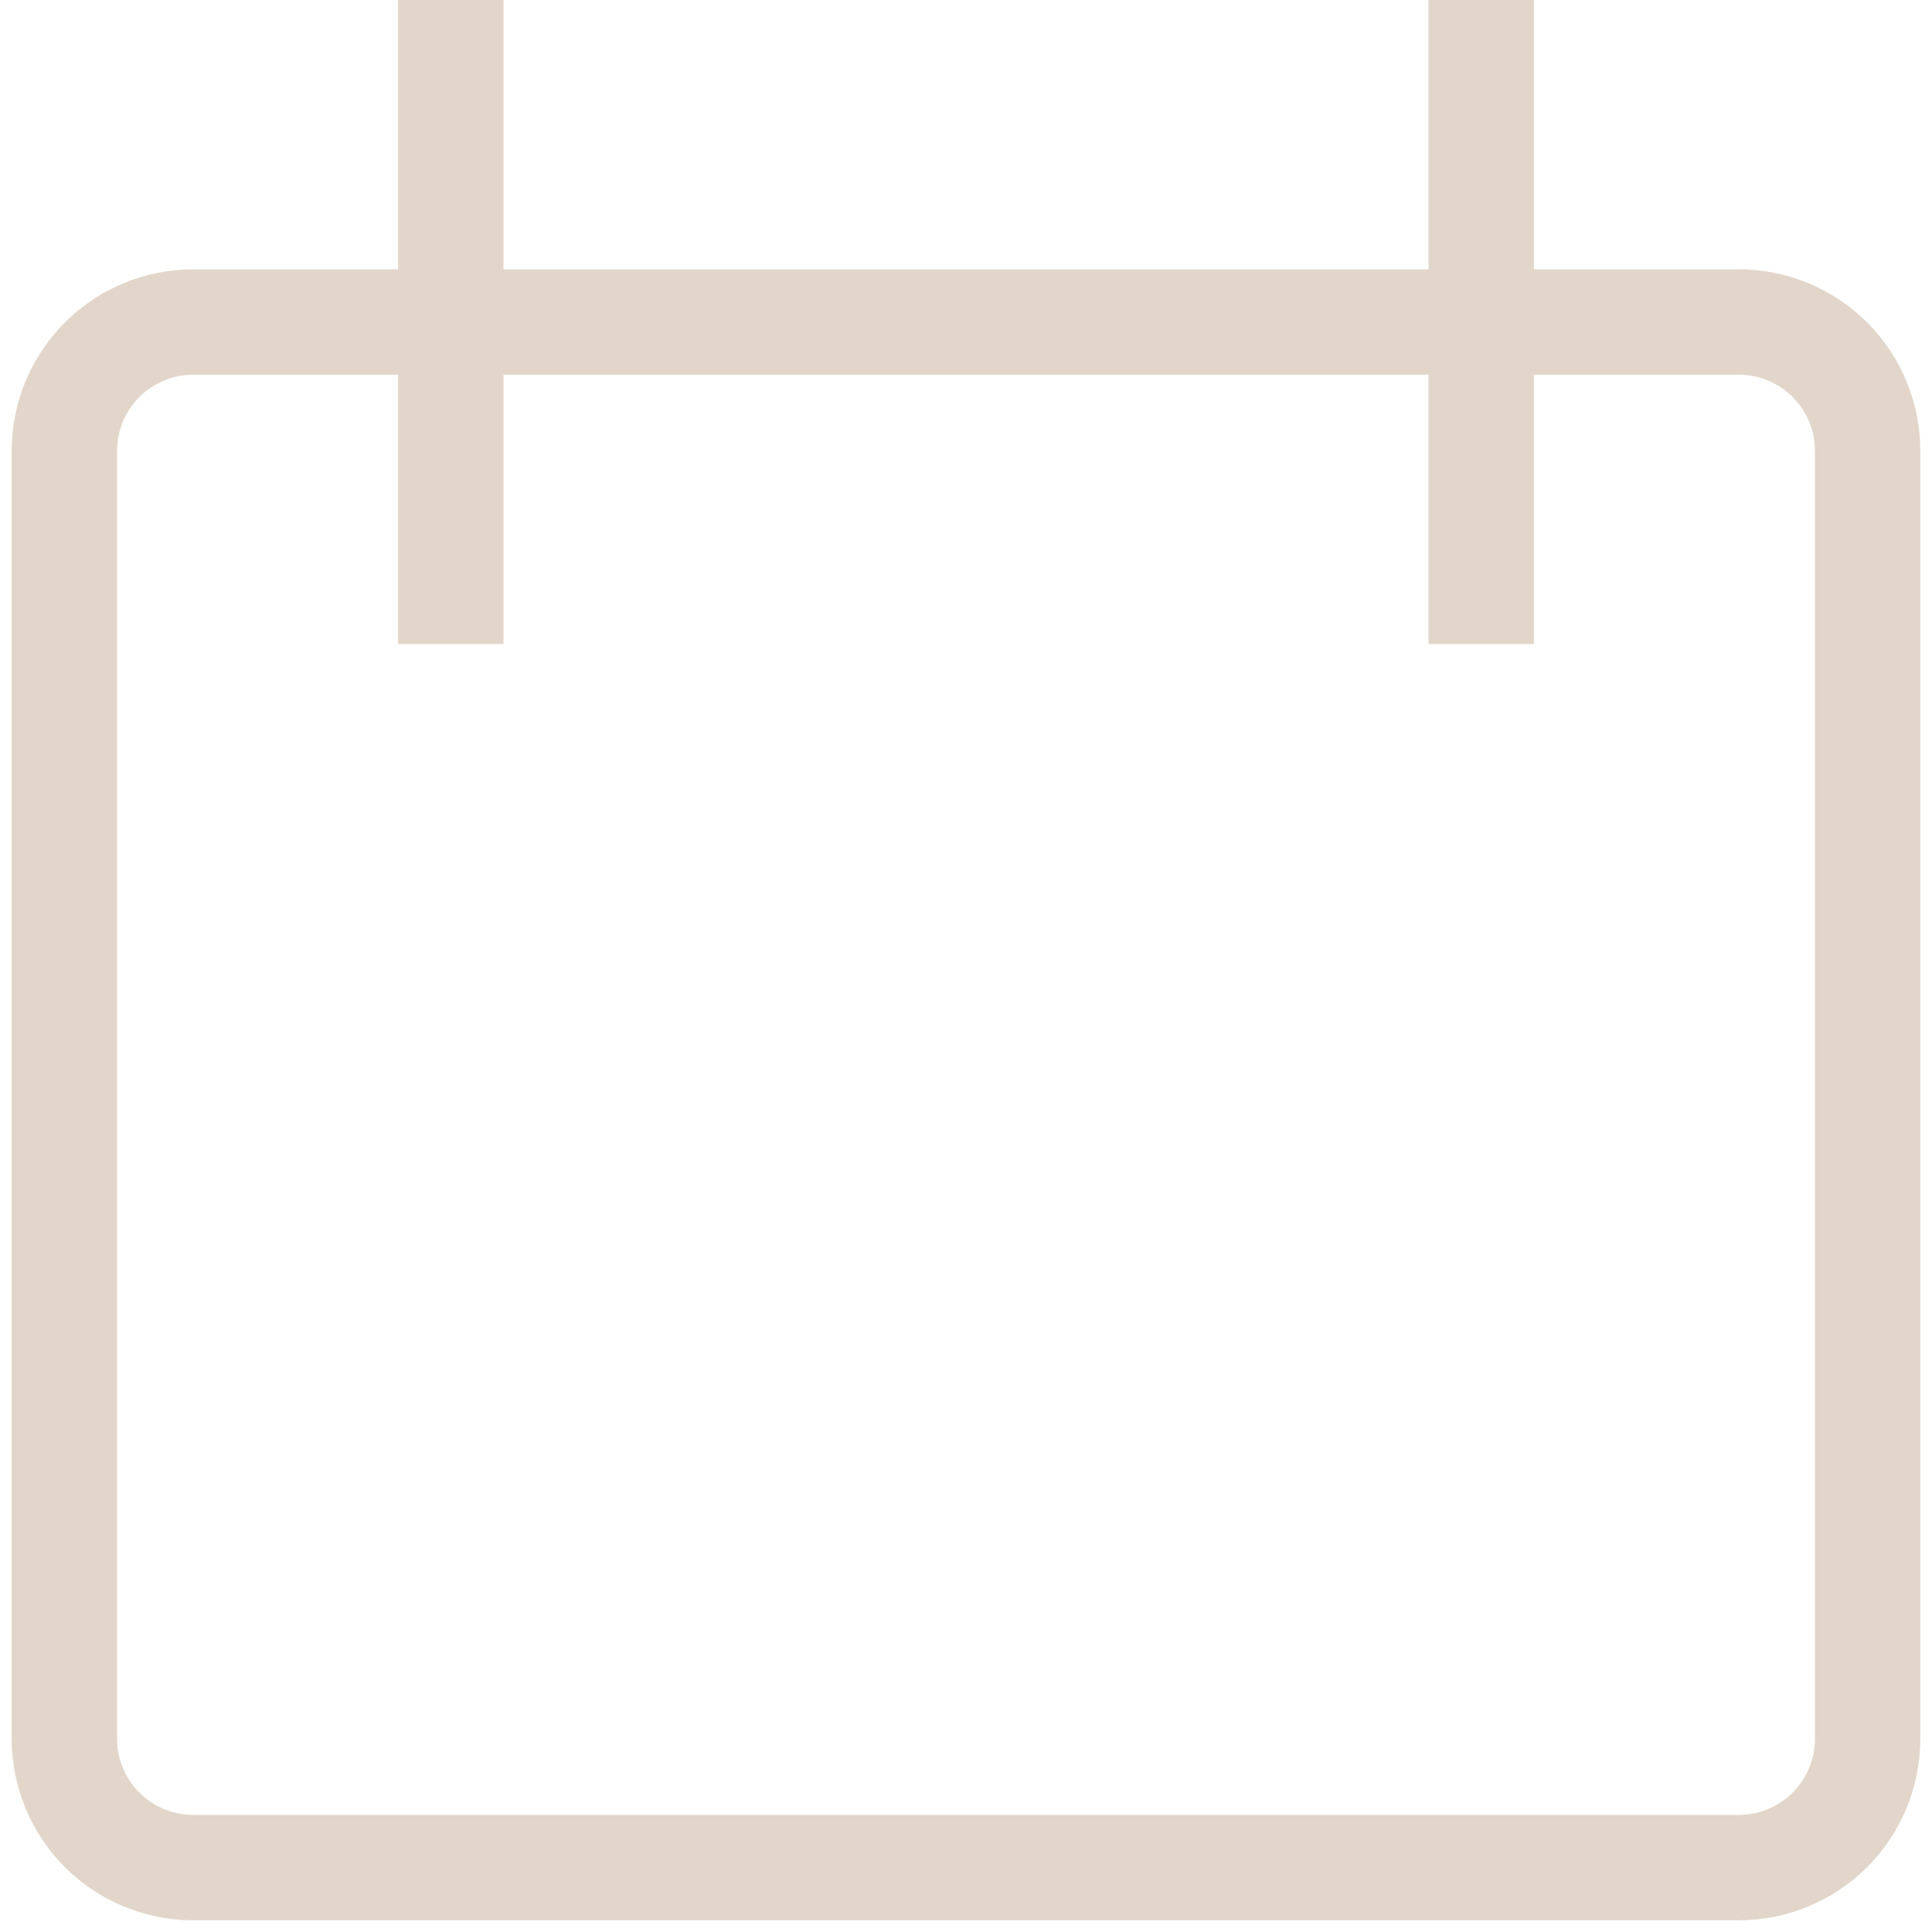 <svg width="55" height="55" viewBox="0 0 55 55" fill="none" xmlns="http://www.w3.org/2000/svg">
<g clip-path="url(#clip0_16_744)">
<path d="M12.834 0V18.333M42.167 0V18.333M5.5 9.167H49.5C50.473 9.167 51.405 9.553 52.093 10.241C52.781 10.928 53.167 11.861 53.167 12.833V49.5C53.167 50.472 52.781 51.405 52.093 52.093C51.405 52.78 50.473 53.167 49.5 53.167H5.5C4.528 53.167 3.595 52.78 2.907 52.093C2.22 51.405 1.833 50.472 1.833 49.5V12.833C1.833 11.861 2.22 10.928 2.907 10.241C3.595 9.553 4.528 9.167 5.5 9.167Z" stroke="#E2D6CA" stroke-width="3"/>
</g>
<defs>
<clipPath id="clip0_16_744">
<rect width="55" height="55" fill="white"/>
</clipPath>
</defs>
</svg>
